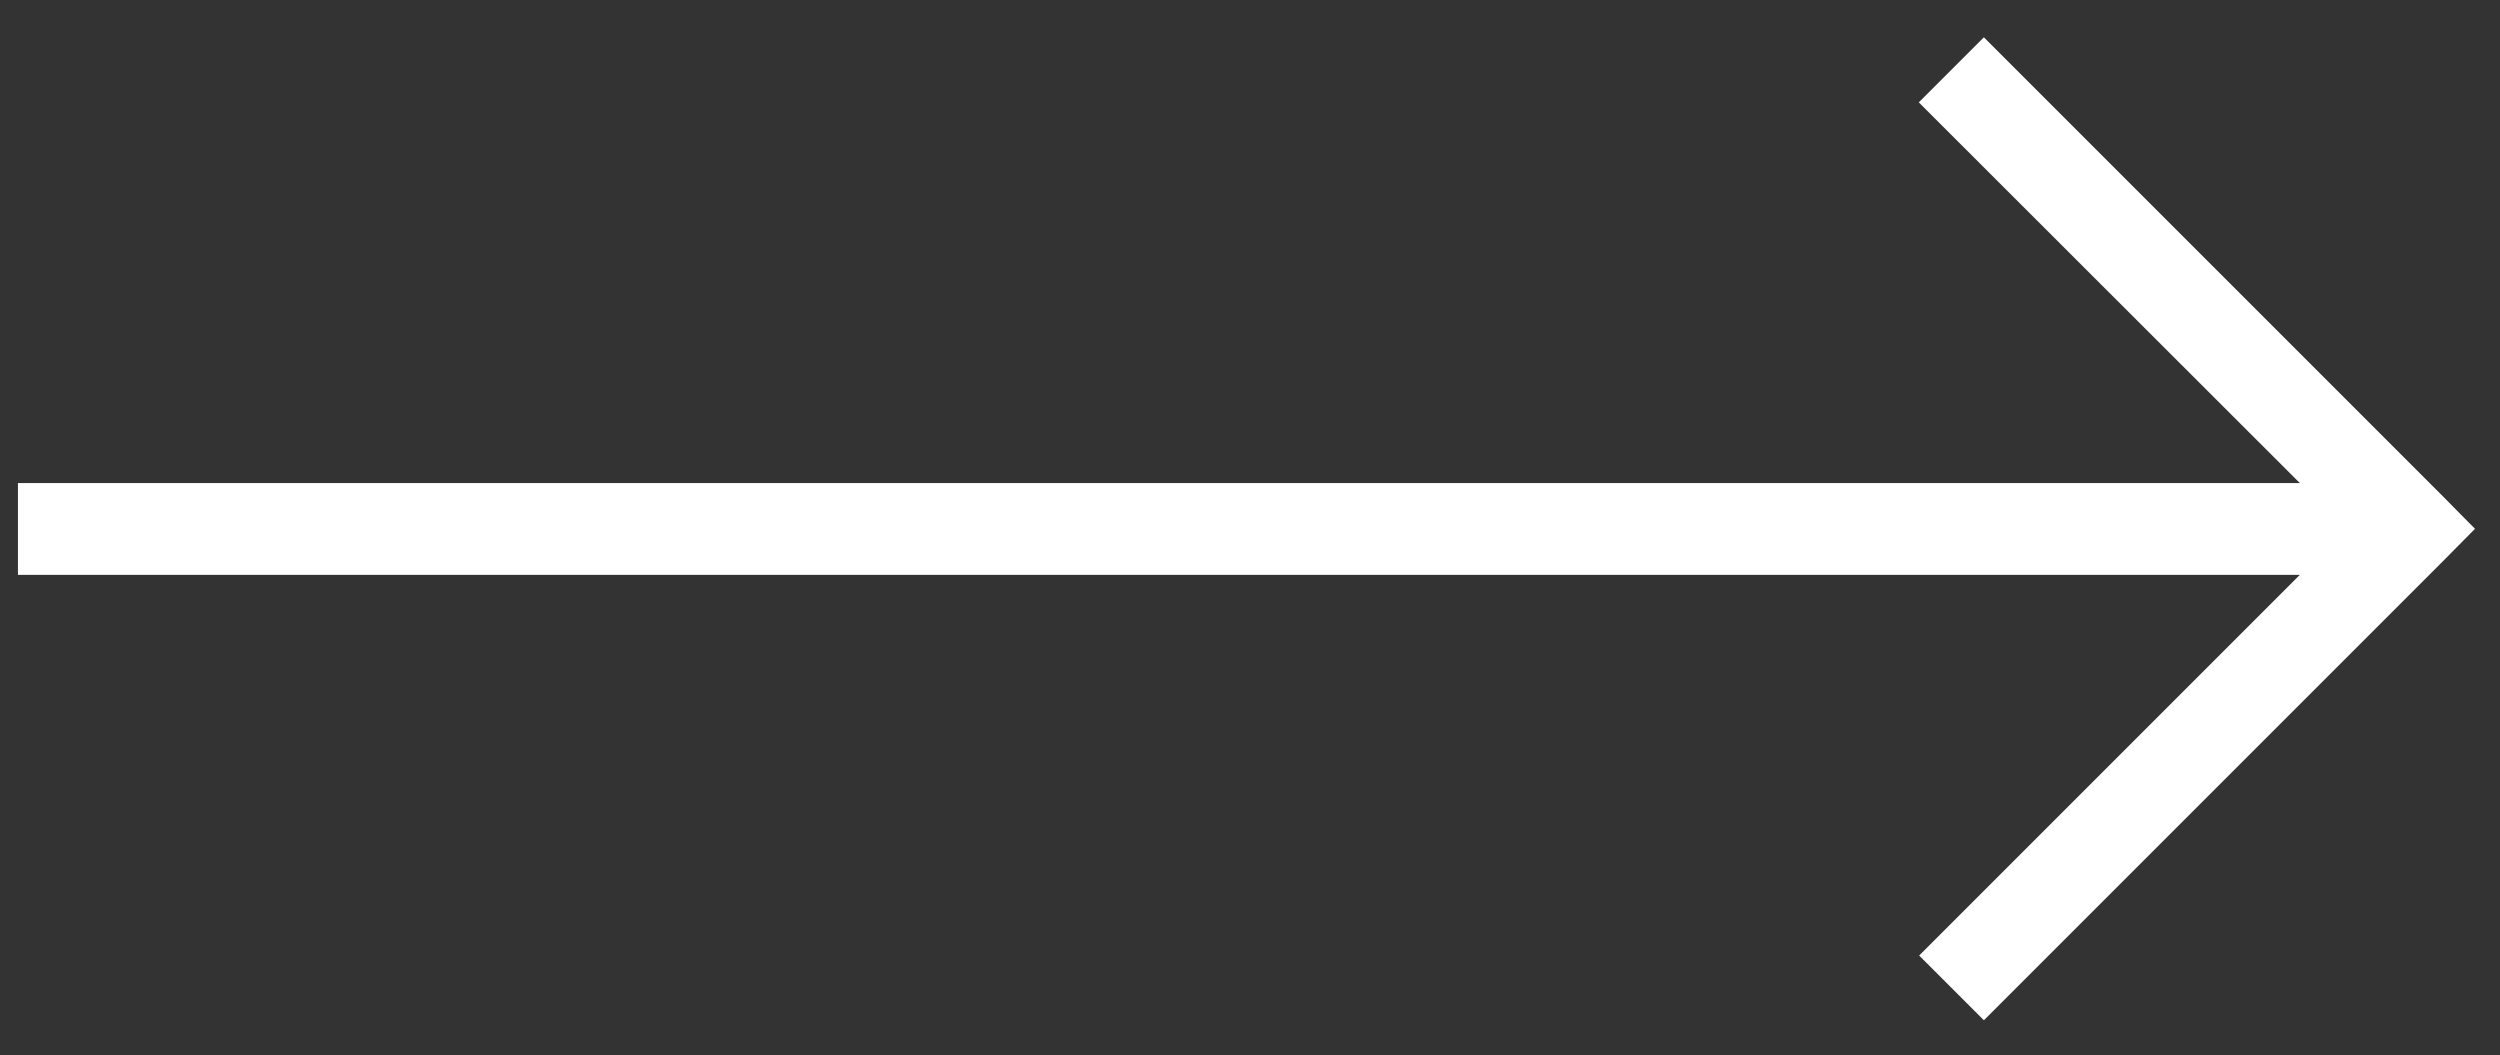 <?xml version="1.0" encoding="utf-8"?>
<!-- Generator: Adobe Illustrator 25.2.0, SVG Export Plug-In . SVG Version: 6.00 Build 0)  -->
<svg version="1.1" id="Layer_1" xmlns="http://www.w3.org/2000/svg" xmlns:xlink="http://www.w3.org/1999/xlink" x="0px" y="0px"
	 viewBox="0 0 710.6 300" style="enable-background:new 0 0 710.6 300;" xml:space="preserve">
<rect x="0" y="0" width="710.6" height="300" fill="#333333" stroke="none"/>
<style type="text/css">
	.st0{fill:#FFFFFF;}
</style>
<path class="st0" d="M694.4,141.1L563.9,10.6l-18.5,18.5l108.3,108.2H5.1v26.1h648.6L545.5,271.6l18.4,18.4l130.5-130.5
	c2.5-2.5,9.1-9.2,9.1-9.2S696.9,143.7,694.4,141.1z"/>
</svg>
